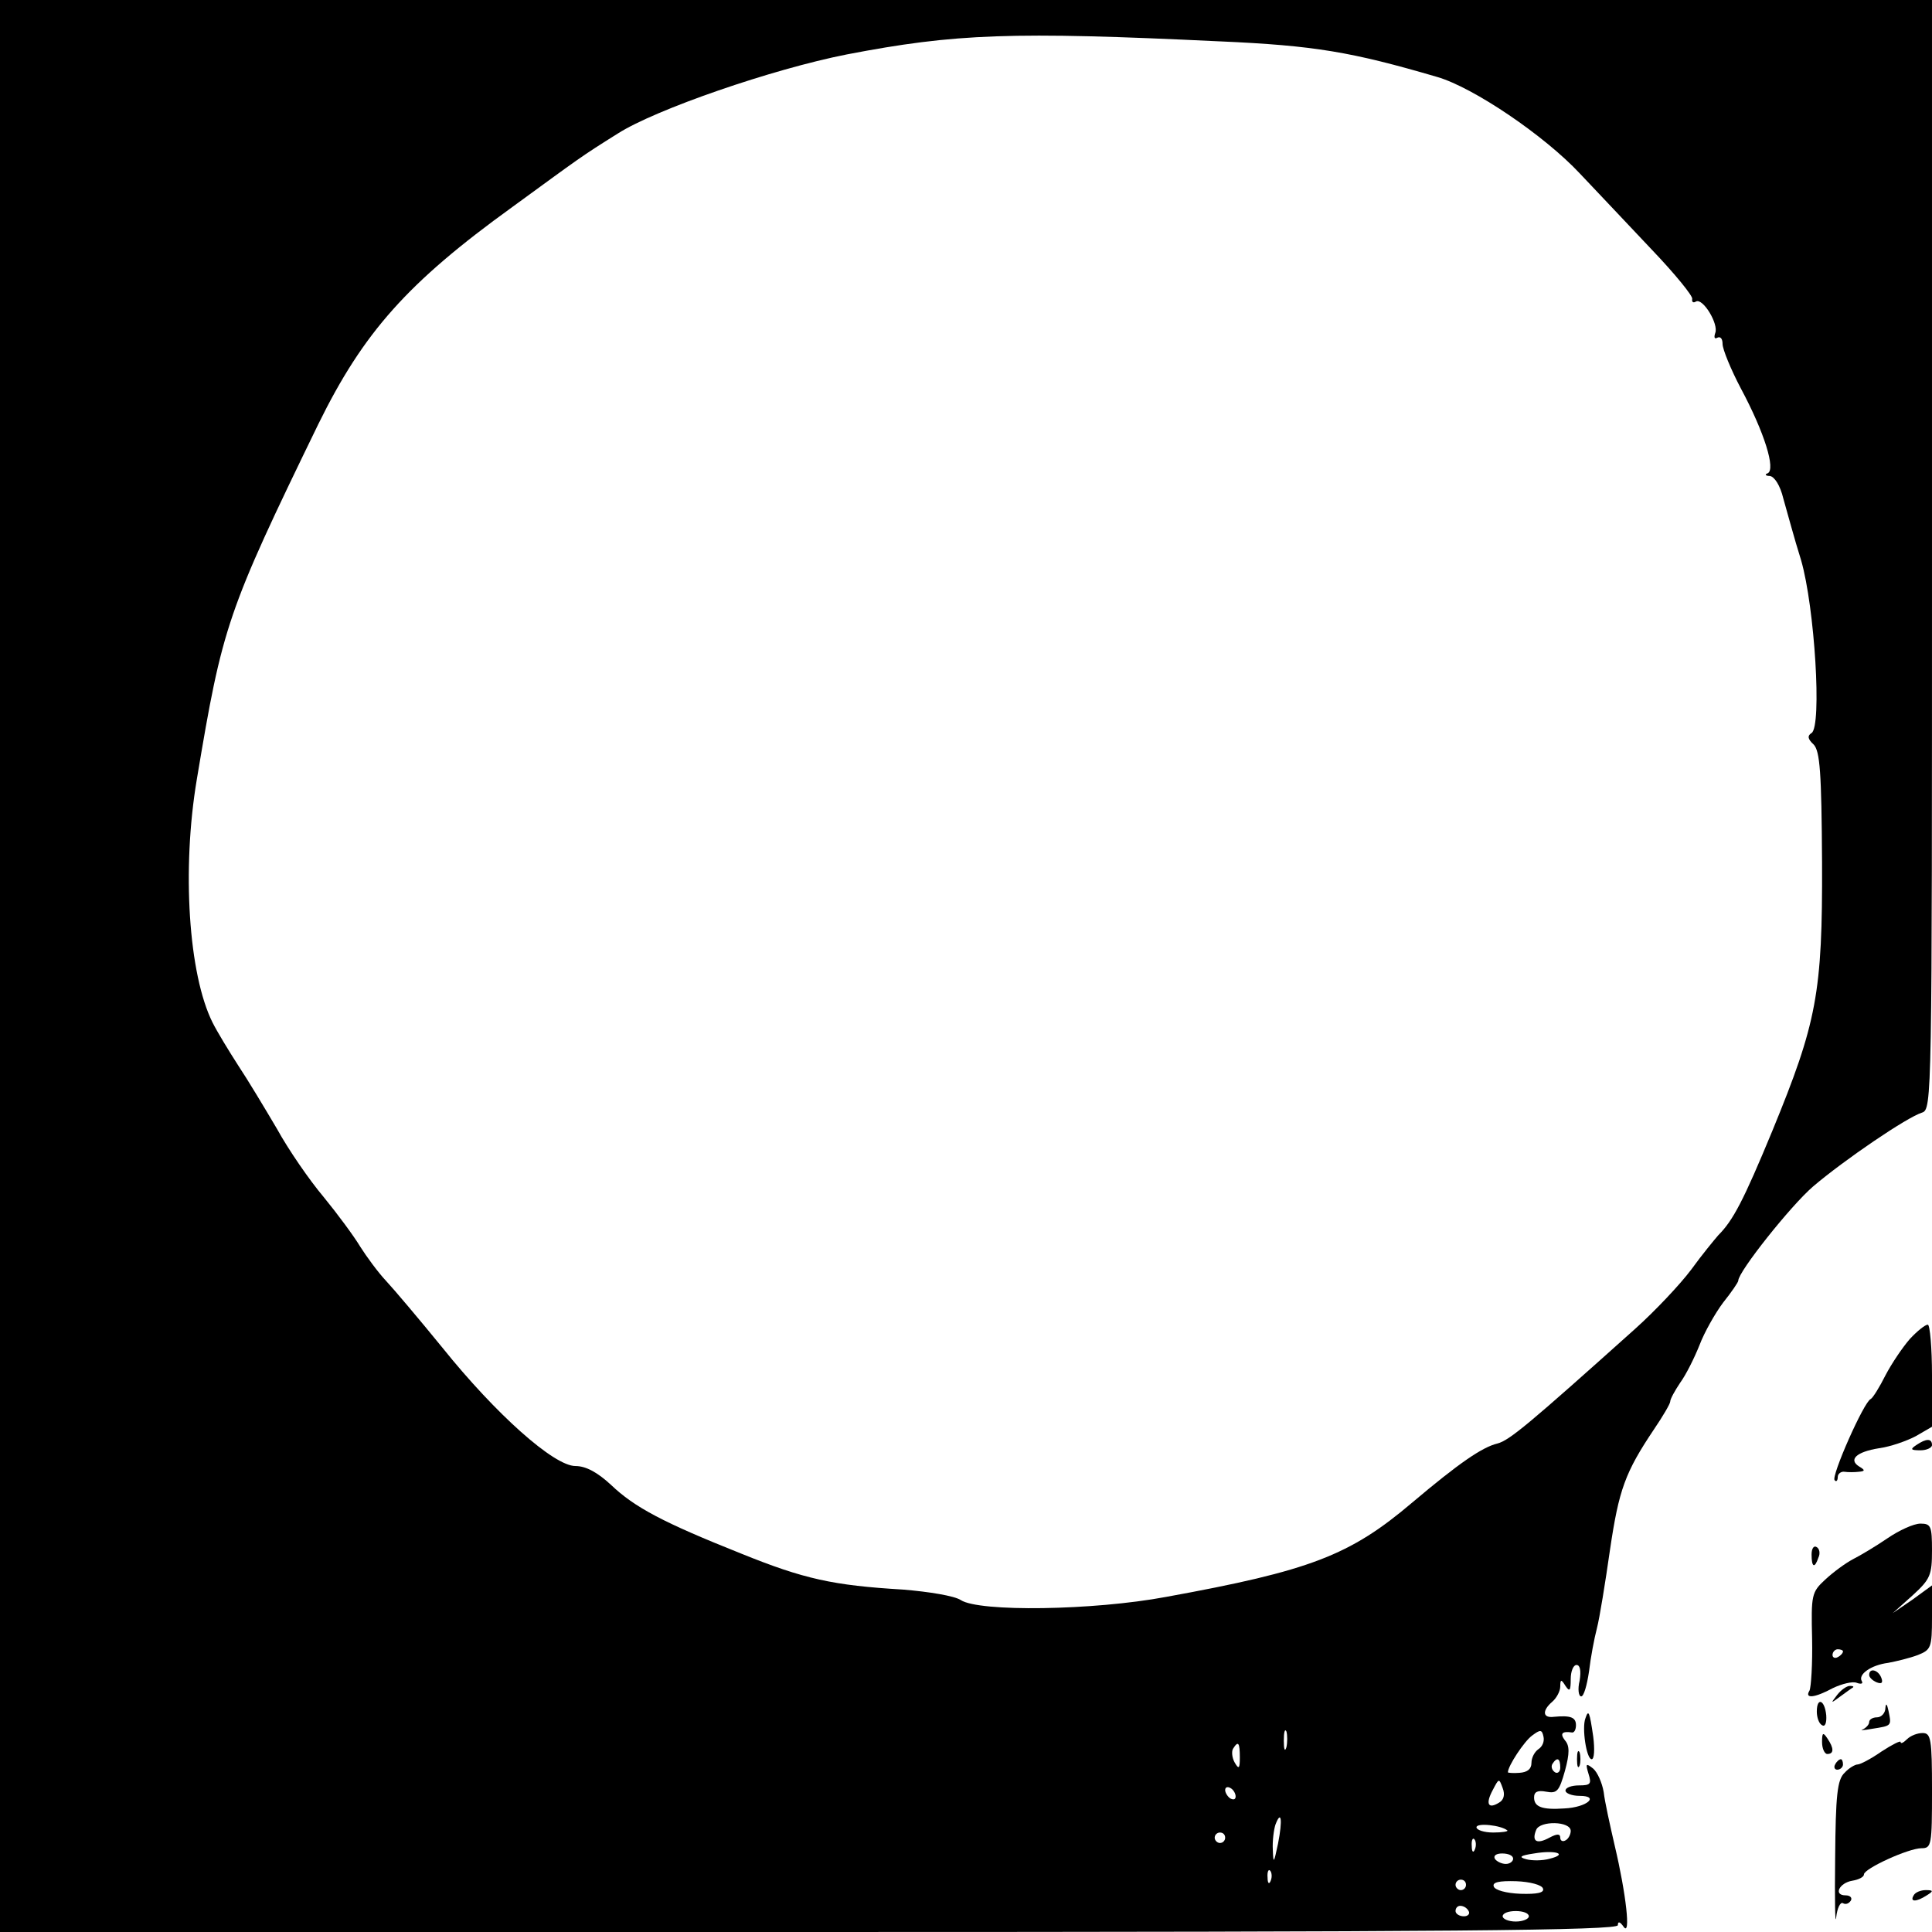 <?xml version="1.0" standalone="no"?>
<!DOCTYPE svg PUBLIC "-//W3C//DTD SVG 20010904//EN"
 "http://www.w3.org/TR/2001/REC-SVG-20010904/DTD/svg10.dtd">
<svg version="1.0" xmlns="http://www.w3.org/2000/svg"
 width="369pt" height="369pt" viewBox="0 0 369 369"
 preserveAspectRatio="xMidYMid meet">
<g transform="translate(0,369) scale(0.1,-0.1)"
fill="#000000" stroke="none">
<path d="M0 1845 l0 -1845 1545 0 c1229 0 1545 3 1545 13 0 8 4 7 11 -3 14
-20 5 62 -17 155 -9 39 -19 84 -21 102 -3 18 -12 38 -20 45 -14 11 -15 10 -9
-10 6 -19 4 -22 -18 -22 -14 0 -26 -4 -26 -10 0 -5 12 -10 27 -10 39 0 14 -22
-29 -24 -43 -3 -58 3 -58 21 0 11 7 14 23 11 21 -4 25 1 36 40 9 33 9 48 0 58
-10 13 -6 18 14 15 4 0 7 6 7 14 0 15 -10 19 -42 16 -22 -3 -23 12 -3 29 8 7
15 20 15 29 0 14 2 14 10 1 8 -12 10 -9 10 13 0 15 5 27 11 27 7 0 9 -11 6
-30 -4 -16 -2 -30 3 -30 5 0 11 21 15 48 3 26 10 63 15 82 5 19 16 87 25 150
17 115 29 148 84 230 17 25 31 49 31 53 0 5 9 21 19 36 11 15 27 47 37 72 9
24 30 61 45 81 16 20 29 39 29 42 0 17 100 143 143 180 60 51 179 132 208 141
19 6 19 26 19 1066 l0 1059 -1845 0 -1845 0 0 -1845z m2330 1766 c181 -8 251
-20 415 -68 69 -20 205 -112 273 -185 31 -33 93 -98 137 -145 44 -46 79 -89
77 -94 -1 -6 2 -8 7 -5 13 8 44 -43 37 -60 -3 -9 -1 -12 4 -9 6 3 10 -2 10
-12 0 -10 16 -49 35 -85 45 -84 67 -155 51 -162 -6 -2 -4 -5 4 -5 9 -1 20 -18
26 -43 7 -24 21 -77 34 -118 26 -90 40 -317 20 -330 -8 -5 -8 -11 4 -22 12
-13 15 -52 16 -225 1 -250 -10 -306 -95 -513 -55 -133 -75 -171 -103 -199 -7
-8 -31 -37 -52 -66 -21 -28 -69 -79 -107 -113 -203 -182 -240 -213 -263 -219
-29 -7 -73 -37 -163 -113 -119 -101 -195 -130 -470 -180 -139 -26 -357 -29
-392 -6 -12 8 -61 16 -110 20 -134 8 -189 20 -310 69 -148 59 -203 88 -248
131 -26 24 -48 36 -68 36 -41 0 -152 99 -254 226 -44 54 -93 112 -108 128 -15
16 -37 46 -49 65 -12 20 -43 62 -70 95 -27 32 -67 90 -89 130 -23 39 -56 94
-74 121 -18 28 -40 64 -49 82 -46 92 -59 293 -30 465 49 293 57 318 232 678
86 175 170 270 371 415 129 94 129 95 201 140 72 46 295 123 437 151 208 40
315 44 713 25z m127 -3258 c-3 -10 -5 -4 -5 12 0 17 2 24 5 18 2 -7 2 -21 0
-30z m481 -4 c-7 -5 -13 -16 -13 -26 0 -12 -8 -18 -23 -19 -12 -1 -22 0 -22 1
0 12 31 59 46 70 16 12 19 12 22 -2 2 -9 -2 -19 -10 -24z m-570 -16 c0 -21 -2
-23 -10 -9 -5 9 -6 21 -3 26 10 16 13 12 13 -17z m612 -19 c0 -8 -5 -12 -10
-9 -6 4 -8 11 -5 16 9 14 15 11 15 -7z m-117 -67 c-21 -13 -26 -2 -12 24 12
23 12 23 19 4 5 -13 2 -23 -7 -28z m-503 12 c0 -6 -4 -7 -10 -4 -5 3 -10 11
-10 16 0 6 5 7 10 4 6 -3 10 -11 10 -16z m81 -90 c-8 -38 -9 -40 -10 -12 -1
17 2 39 5 48 11 29 14 10 5 -36z m438 25 c2 -2 -10 -4 -27 -4 -18 0 -32 5 -32
10 0 9 47 4 59 -6z m121 -1 c0 -6 -4 -15 -10 -18 -5 -3 -10 -1 -10 5 0 8 -6 8
-21 0 -24 -13 -34 -7 -25 15 7 18 66 17 66 -2z m-660 -13 c0 -5 -4 -10 -10
-10 -5 0 -10 5 -10 10 0 6 5 10 10 10 6 0 10 -4 10 -10z m477 -22 c-3 -8 -6
-5 -6 6 -1 11 2 17 5 13 3 -3 4 -12 1 -19z m143 -18 c-14 -4 -34 -4 -45 -1
-15 4 -12 7 15 11 41 7 66 -1 30 -10z m-70 0 c0 -5 -6 -10 -14 -10 -8 0 -18 5
-21 10 -3 6 3 10 14 10 12 0 21 -4 21 -10z m-463 -42 c-3 -8 -6 -5 -6 6 -1 11
2 17 5 13 3 -3 4 -12 1 -19z m373 -8 c0 -5 -4 -10 -10 -10 -5 0 -10 5 -10 10
0 6 5 10 10 10 6 0 10 -4 10 -10z m147 -7 c3 -8 -11 -11 -43 -10 -27 1 -49 7
-51 14 -3 8 10 11 43 10 26 -1 49 -7 51 -14z m-142 -43 c3 -5 -1 -10 -9 -10
-9 0 -16 5 -16 10 0 6 4 10 9 10 6 0 13 -4 16 -10z m115 -10 c0 -5 -11 -10
-25 -10 -14 0 -25 5 -25 10 0 6 11 10 25 10 14 0 25 -4 25 -10z"/>
<path d="M3648 1133 c-14 -16 -35 -47 -47 -70 -11 -22 -24 -43 -28 -45 -13 -5
-76 -148 -69 -155 3 -4 6 -1 6 6 0 6 6 11 13 10 6 -1 19 -1 27 0 12 1 13 3 1
10 -21 13 -6 28 38 35 22 3 53 14 70 23 l31 18 0 98 c0 53 -4 97 -8 97 -5 0
-20 -12 -34 -27z"/>
<path d="M3660 930 c-12 -8 -11 -10 8 -10 12 0 22 5 22 10 0 13 -11 13 -30 0z"/>
<path d="M3605 752 c-22 -15 -52 -33 -66 -40 -15 -8 -38 -25 -53 -39 -26 -24
-27 -29 -25 -113 1 -48 -2 -93 -5 -99 -10 -16 10 -14 45 5 17 8 37 13 45 10 8
-3 13 -2 10 3 -8 13 18 31 50 35 16 3 41 9 57 15 25 10 27 14 27 72 l0 61 -37
-27 -38 -26 38 34 c34 31 37 39 37 86 0 46 -2 51 -22 51 -13 0 -41 -13 -63
-28z m-85 -216 c0 -3 -4 -8 -10 -11 -5 -3 -10 -1 -10 4 0 6 5 11 10 11 6 0 10
-2 10 -4z"/>
<path d="M3460 721 c0 -25 6 -27 13 -6 4 8 2 17 -3 20 -6 4 -10 -3 -10 -14z"/>
<path d="M3570 491 c0 -5 7 -11 14 -14 10 -4 13 -1 9 9 -6 15 -23 19 -23 5z"/>
<path d="M3509 453 c-13 -17 -13 -17 6 -3 11 8 22 16 24 17 2 2 0 3 -6 3 -6 0
-17 -8 -24 -17z"/>
<path d="M3470 421 c0 -11 4 -23 10 -26 6 -4 9 5 8 19 -3 30 -18 35 -18 7z"/>
<path d="M3601 428 c0 -10 -8 -18 -16 -18 -8 0 -15 -4 -15 -9 0 -5 -6 -11 -12
-14 -7 -2 1 -2 17 1 38 6 38 5 32 34 -3 14 -5 16 -6 6z"/>
<path d="M3028 408 c-7 -18 2 -78 12 -78 5 0 6 19 3 43 -7 48 -9 53 -15 35z"/>
<path d="M3480 363 c0 -13 5 -23 10 -23 13 0 13 11 0 30 -8 12 -10 11 -10 -7z"/>
<path d="M3642 368 c-7 -7 -12 -9 -12 -5 0 3 -16 -5 -36 -18 -20 -14 -41 -25
-46 -25 -5 0 -17 -7 -25 -16 -14 -13 -17 -43 -18 -163 -1 -80 0 -131 2 -113 2
18 8 30 13 27 5 -3 11 -1 15 5 3 5 -1 10 -10 10 -24 0 -12 24 13 28 12 2 22 7
22 12 0 11 85 50 110 50 19 0 20 6 20 110 0 99 -2 110 -18 110 -10 0 -23 -5
-30 -12z"/>
<path d="M3012 330 c0 -14 2 -19 5 -12 2 6 2 18 0 25 -3 6 -5 1 -5 -13z"/>
<path d="M3505 320 c-3 -5 -1 -10 4 -10 6 0 11 5 11 10 0 6 -2 10 -4 10 -3 0
-8 -4 -11 -10z"/>
<path d="M3655 70 c-8 -13 5 -13 25 0 13 8 13 10 -2 10 -9 0 -20 -4 -23 -10z"/>
</g>
</svg>
